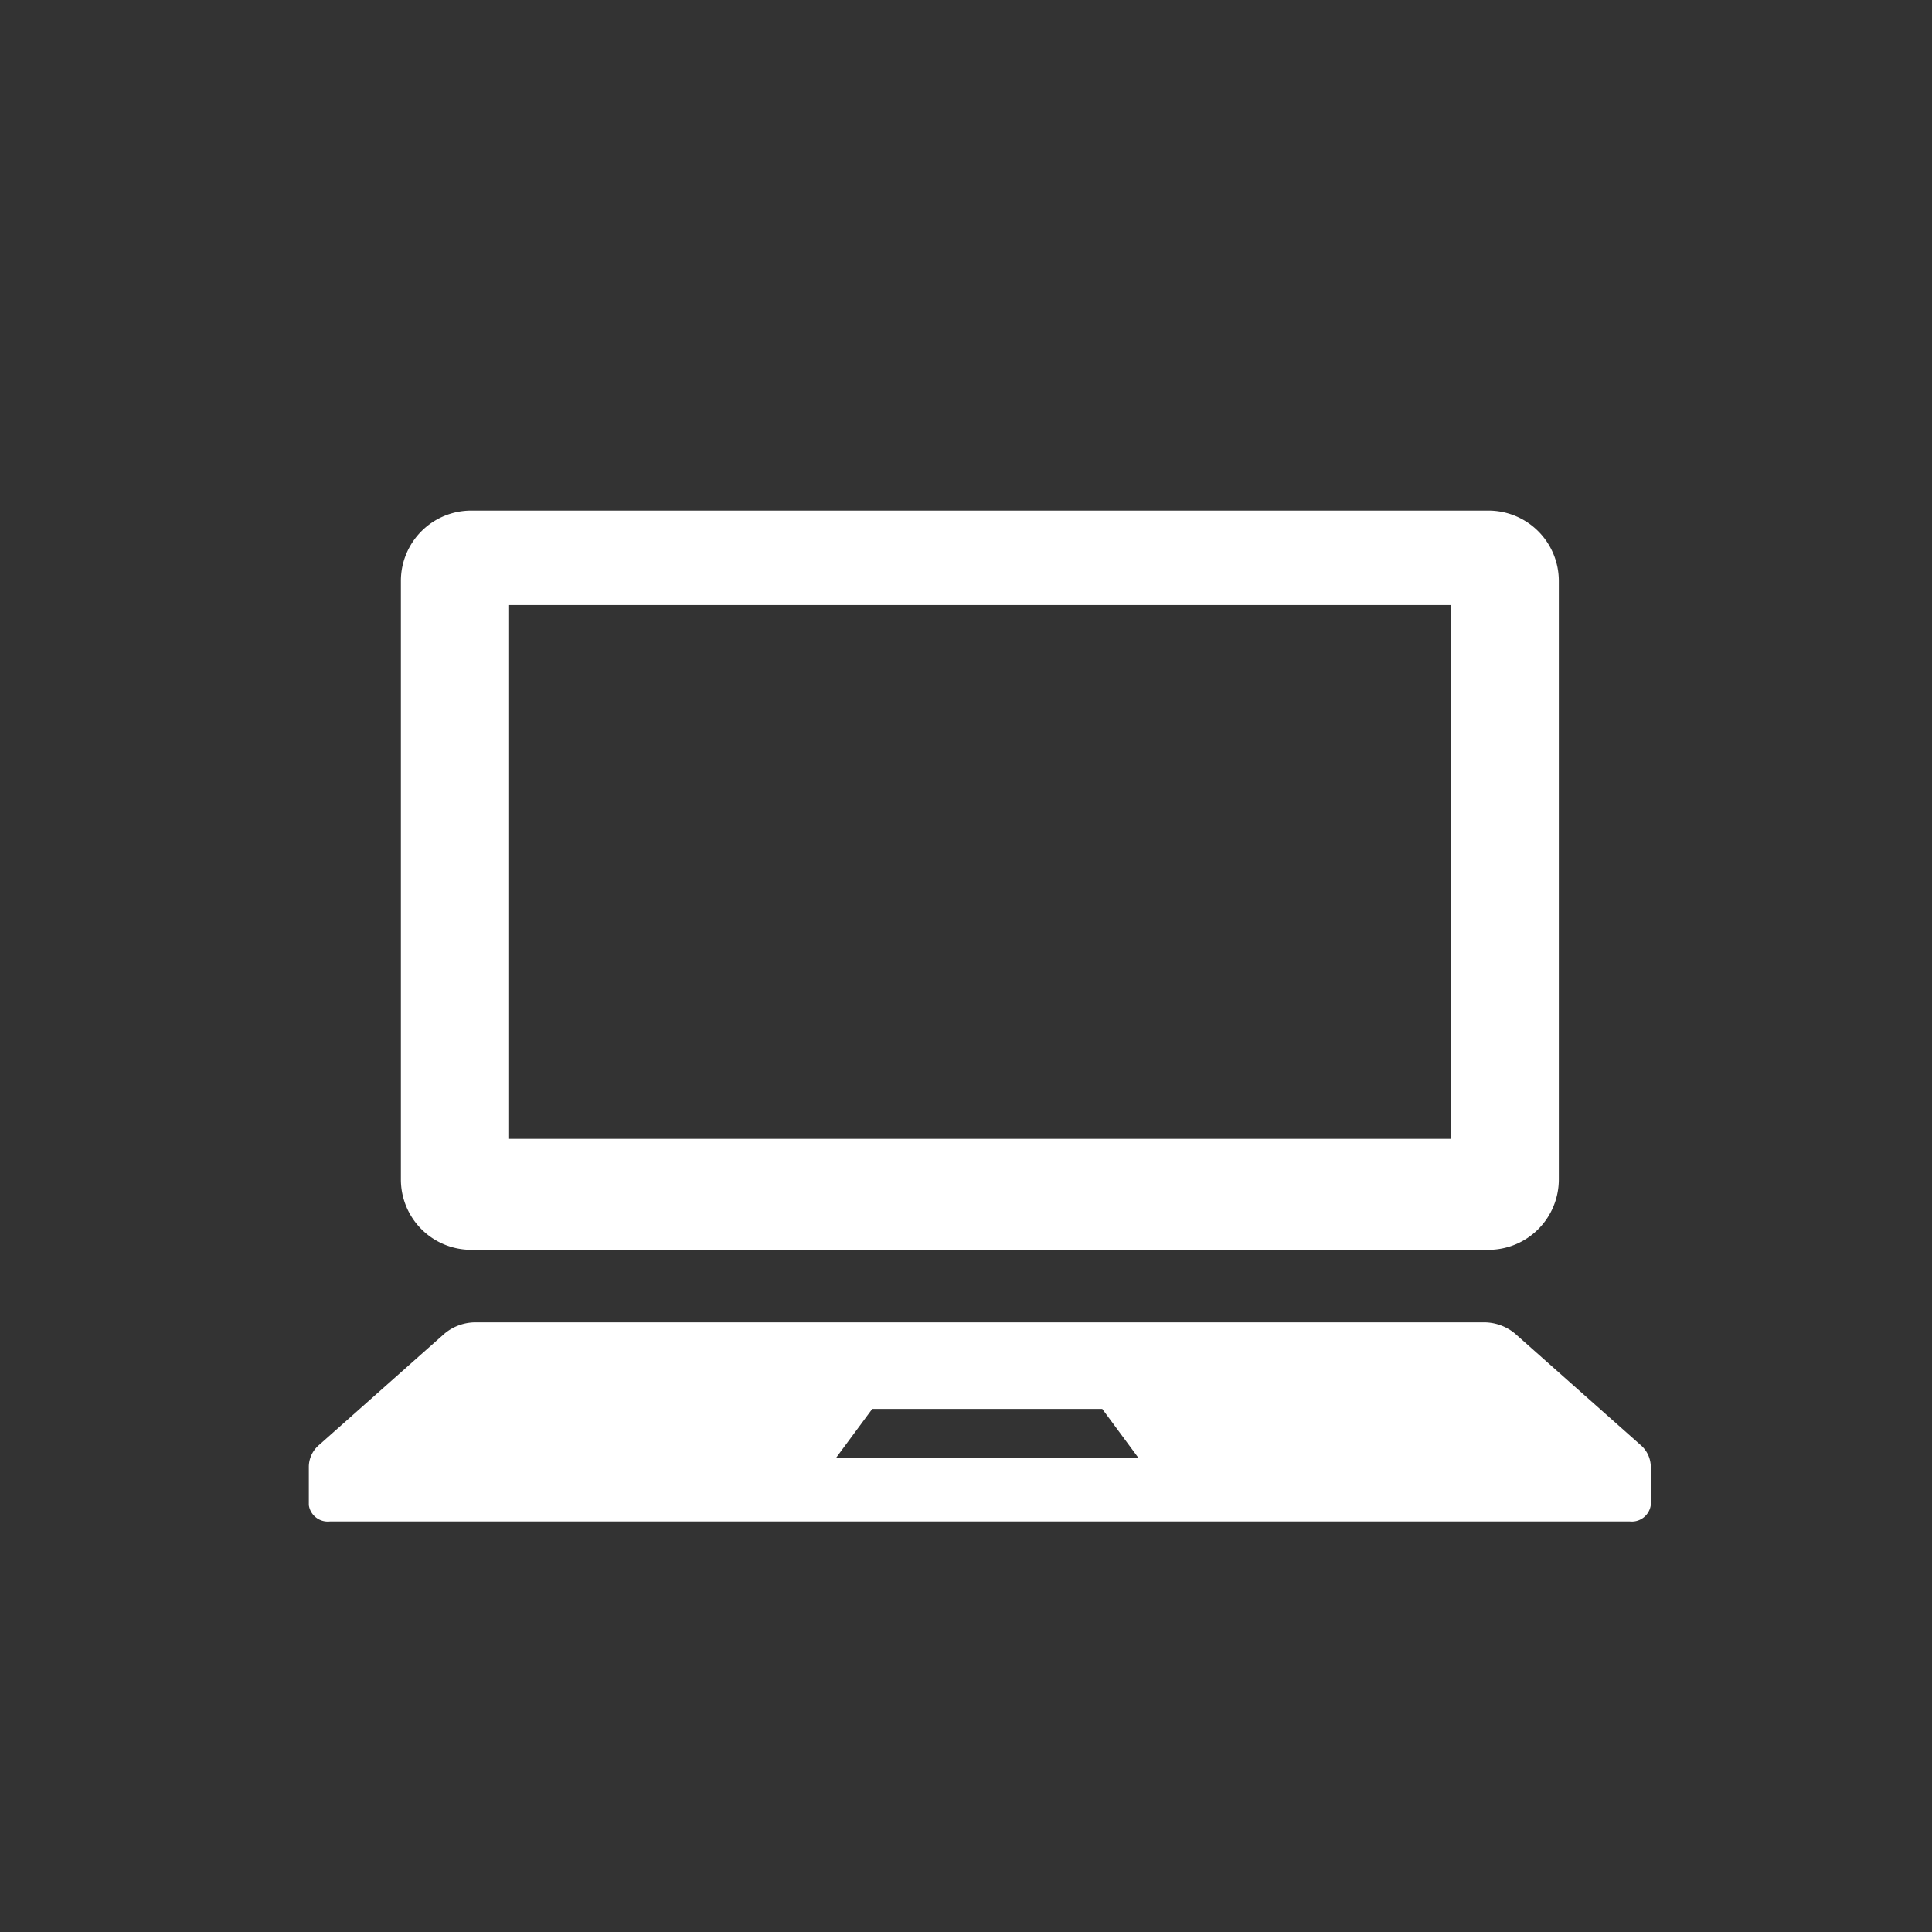 <svg xmlns="http://www.w3.org/2000/svg" width="140" height="140" viewBox="0 0 140 140"><rect x="0" y="0" width="140" height="140" fill="#333333" stroke="none"/><g transform="translate(-475 -2154)"><g transform="translate(497.379 2191)"><path d="M40.218,116.721h73.715a5.1,5.1,0,0,0,5.1-5.1V68.248a5.1,5.1,0,0,0-5.1-5.092H40.218a5.093,5.093,0,0,0-5.093,5.092v43.377A5.094,5.094,0,0,0,40.218,116.721ZM42.912,70h68.326v38.68H42.912Z" transform="translate(-28.454 -63.156)" fill="#fff"/><path d="M96.489,381.75,87.4,373.684a3.511,3.511,0,0,0-2.312-.81H12.152a3.511,3.511,0,0,0-2.312.81L.754,381.75A2.088,2.088,0,0,0,0,383.308v2.811A1.39,1.39,0,0,0,1.531,387.3h94.18a1.388,1.388,0,0,0,1.531-1.184v-2.811A2.089,2.089,0,0,0,96.489,381.75ZM38.2,382.7l2.629-3.555H57.494l2.626,3.555Z" transform="translate(0 -314.051)" fill="#fff"/></g><rect width="140" height="140" transform="translate(475 2154)" fill="none"/></g></svg>